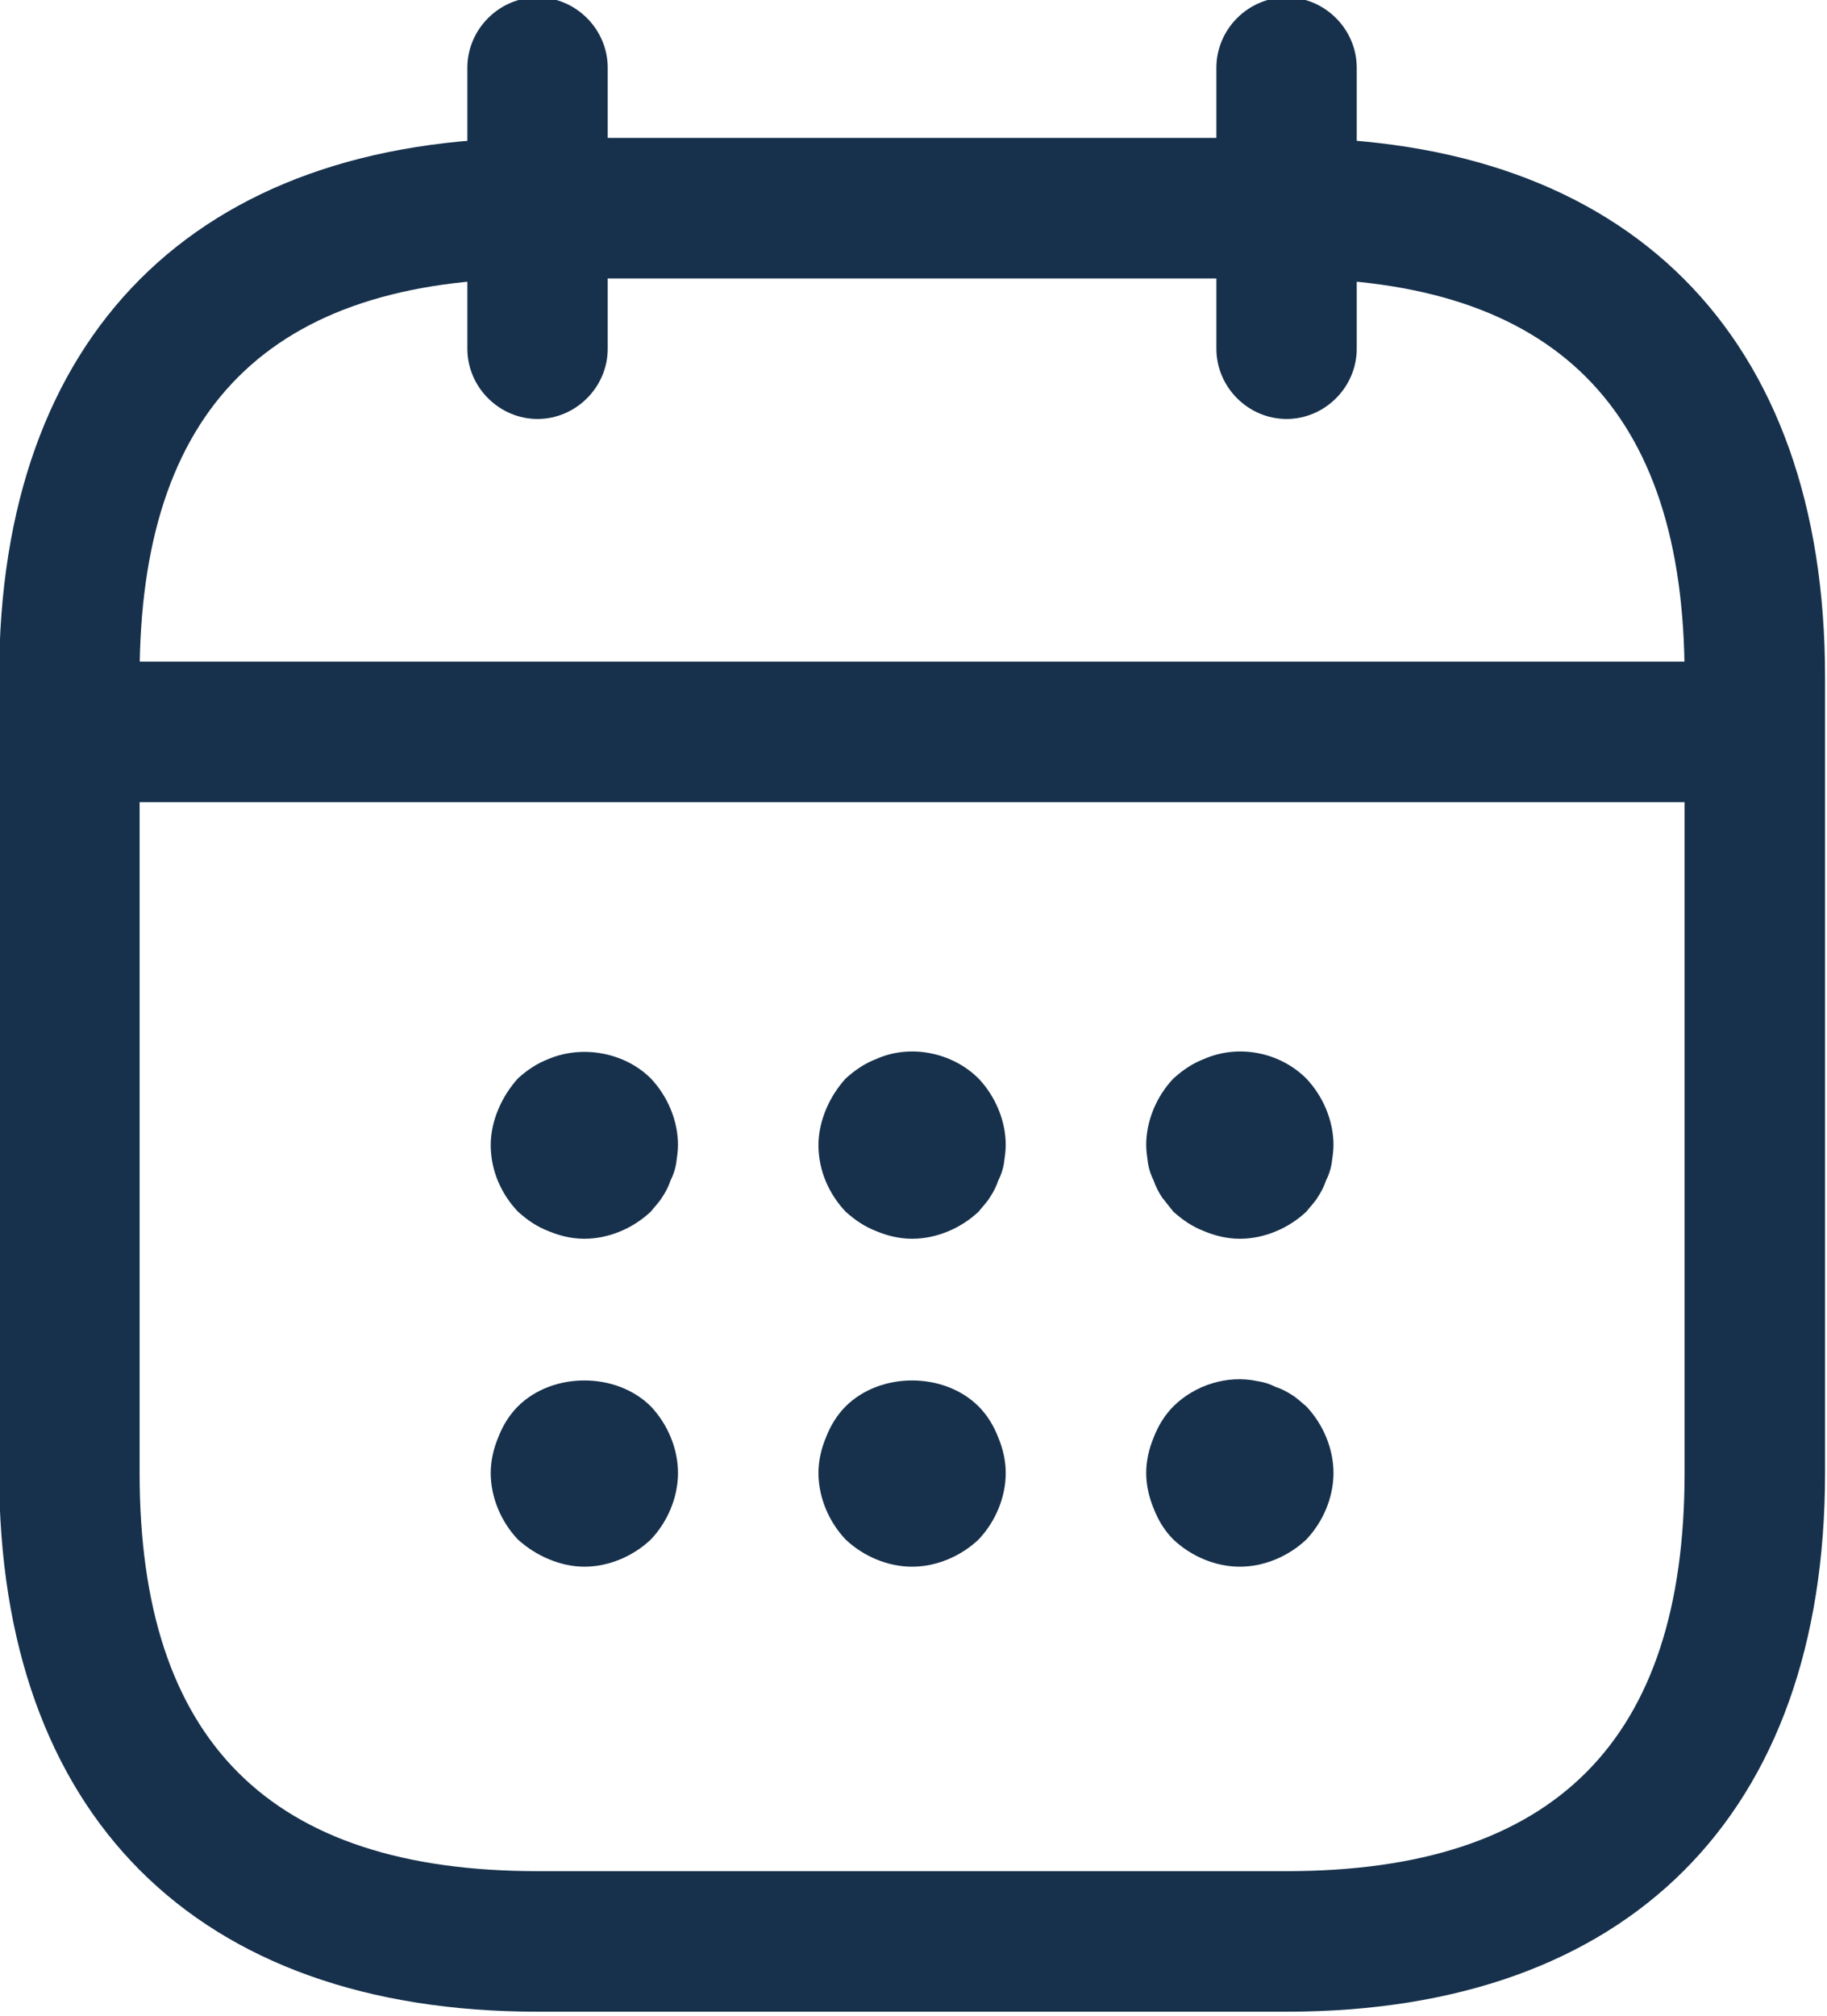 <?xml version="1.0" encoding="UTF-8" standalone="no"?>
<!DOCTYPE svg PUBLIC "-//W3C//DTD SVG 1.1//EN" "http://www.w3.org/Graphics/SVG/1.1/DTD/svg11.dtd">
<svg width="100%" height="100%" viewBox="0 0 146 161" version="1.1" xmlns="http://www.w3.org/2000/svg" xmlns:xlink="http://www.w3.org/1999/xlink" xml:space="preserve" xmlns:serif="http://www.serif.com/" style="fill-rule:evenodd;clip-rule:evenodd;stroke-linejoin:round;stroke-miterlimit:2;">
    <g transform="matrix(1,0,0,1,-19480.8,-5374.58)">
        <g transform="matrix(8.333,0,0,8.333,18000,0)">
            <g transform="matrix(1,0,0,1,182.858,644.95)">
                <path d="M0,4.041C-0.368,4.041 -0.673,3.736 -0.673,3.368L-0.673,0.674C-0.673,0.306 -0.368,0 0,0C0.368,0 0.673,0.306 0.673,0.674L0.673,3.368C0.673,3.736 0.368,4.041 0,4.041" style="fill:rgb(23,49,76);fill-rule:nonzero;"/>
            </g>
        </g>
        <g transform="matrix(8.333,0,0,8.333,18000,0)">
            <g transform="matrix(1,0,0,1,190.041,644.95)">
                <path d="M0,4.041C-0.368,4.041 -0.673,3.736 -0.673,3.368L-0.673,0.674C-0.673,0.306 -0.368,0 0,0C0.368,0 0.673,0.306 0.673,0.674L0.673,3.368C0.673,3.736 0.368,4.041 0,4.041" style="fill:rgb(23,49,76);fill-rule:nonzero;"/>
            </g>
        </g>
        <g transform="matrix(8.333,0,0,8.333,18000,0)">
            <g transform="matrix(1,0,0,1,183.307,654.989)">
                <path d="M0,1.859C-0.117,1.859 -0.233,1.832 -0.341,1.787C-0.458,1.742 -0.548,1.679 -0.638,1.598C-0.799,1.428 -0.898,1.203 -0.898,0.961C-0.898,0.844 -0.871,0.727 -0.826,0.62C-0.781,0.512 -0.718,0.413 -0.638,0.323C-0.548,0.242 -0.458,0.18 -0.341,0.135C-0.018,0 0.386,0.072 0.638,0.323C0.799,0.494 0.898,0.727 0.898,0.961C0.898,1.015 0.889,1.078 0.88,1.14C0.871,1.194 0.853,1.248 0.826,1.302C0.808,1.356 0.781,1.41 0.745,1.463C0.718,1.508 0.673,1.553 0.638,1.598C0.467,1.76 0.233,1.859 0,1.859" style="fill:rgb(23,49,76);fill-rule:nonzero;"/>
            </g>
        </g>
        <g transform="matrix(8.333,0,0,8.333,18000,0)">
            <g transform="matrix(1,0,0,1,186.45,654.98)">
                <path d="M0,1.868C-0.117,1.868 -0.233,1.841 -0.341,1.796C-0.458,1.751 -0.548,1.688 -0.638,1.608C-0.799,1.437 -0.898,1.213 -0.898,0.97C-0.898,0.853 -0.871,0.737 -0.826,0.629C-0.781,0.521 -0.718,0.422 -0.638,0.333C-0.548,0.252 -0.458,0.189 -0.341,0.144C-0.018,0 0.386,0.081 0.638,0.333C0.799,0.503 0.898,0.737 0.898,0.97C0.898,1.024 0.889,1.087 0.88,1.15C0.871,1.203 0.853,1.258 0.826,1.311C0.808,1.365 0.781,1.419 0.745,1.473C0.718,1.518 0.673,1.563 0.638,1.608C0.467,1.769 0.233,1.868 0,1.868" style="fill:rgb(23,49,76);fill-rule:nonzero;"/>
            </g>
        </g>
        <g transform="matrix(8.333,0,0,8.333,18000,0)">
            <g transform="matrix(1,0,0,1,189.593,654.98)">
                <path d="M0,1.868C-0.117,1.868 -0.233,1.841 -0.341,1.796C-0.458,1.751 -0.548,1.688 -0.638,1.608L-0.745,1.473C-0.781,1.419 -0.808,1.365 -0.826,1.311C-0.853,1.258 -0.871,1.203 -0.88,1.15C-0.889,1.087 -0.898,1.024 -0.898,0.97C-0.898,0.737 -0.799,0.503 -0.638,0.333C-0.548,0.252 -0.458,0.189 -0.341,0.144C-0.009,0 0.386,0.081 0.638,0.333C0.799,0.503 0.898,0.737 0.898,0.97C0.898,1.024 0.889,1.087 0.88,1.15C0.871,1.203 0.853,1.258 0.826,1.311C0.808,1.365 0.781,1.419 0.745,1.473C0.718,1.518 0.673,1.563 0.638,1.608C0.467,1.769 0.233,1.868 0,1.868" style="fill:rgb(23,49,76);fill-rule:nonzero;"/>
            </g>
        </g>
        <g transform="matrix(8.333,0,0,8.333,18000,0)">
            <g transform="matrix(1,0,0,1,183.307,658.123)">
                <path d="M0,1.868C-0.117,1.868 -0.233,1.841 -0.341,1.796C-0.449,1.751 -0.548,1.688 -0.638,1.607C-0.799,1.437 -0.898,1.203 -0.898,0.97C-0.898,0.853 -0.871,0.736 -0.826,0.629C-0.781,0.512 -0.718,0.413 -0.638,0.332C-0.305,0 0.305,0 0.638,0.332C0.799,0.503 0.898,0.736 0.898,0.97C0.898,1.203 0.799,1.437 0.638,1.607C0.467,1.769 0.233,1.868 0,1.868" style="fill:rgb(23,49,76);fill-rule:nonzero;"/>
            </g>
        </g>
        <g transform="matrix(8.333,0,0,8.333,18000,0)">
            <g transform="matrix(1,0,0,1,186.45,658.123)">
                <path d="M0,1.868C-0.233,1.868 -0.467,1.769 -0.638,1.607C-0.799,1.437 -0.898,1.203 -0.898,0.97C-0.898,0.853 -0.871,0.736 -0.826,0.629C-0.781,0.512 -0.718,0.413 -0.638,0.332C-0.305,0 0.305,0 0.638,0.332C0.718,0.413 0.781,0.512 0.826,0.629C0.871,0.736 0.898,0.853 0.898,0.97C0.898,1.203 0.799,1.437 0.638,1.607C0.467,1.769 0.233,1.868 0,1.868" style="fill:rgb(23,49,76);fill-rule:nonzero;"/>
            </g>
        </g>
        <g transform="matrix(8.333,0,0,8.333,18000,0)">
            <g transform="matrix(1,0,0,1,189.593,658.15)">
                <path d="M0,1.841C-0.233,1.841 -0.467,1.742 -0.638,1.58C-0.718,1.5 -0.781,1.401 -0.826,1.284C-0.871,1.176 -0.898,1.06 -0.898,0.943C-0.898,0.826 -0.871,0.709 -0.826,0.602C-0.781,0.485 -0.718,0.386 -0.638,0.305C-0.431,0.099 -0.117,0 0.171,0.063C0.233,0.072 0.287,0.09 0.341,0.117C0.395,0.134 0.449,0.162 0.503,0.197C0.548,0.224 0.593,0.269 0.638,0.305C0.799,0.476 0.898,0.709 0.898,0.943C0.898,1.176 0.799,1.41 0.638,1.58C0.467,1.742 0.233,1.841 0,1.841" style="fill:rgb(23,49,76);fill-rule:nonzero;"/>
            </g>
        </g>
        <g transform="matrix(8.333,0,0,8.333,18000,0)">
            <g transform="matrix(1,0,0,1,194.082,651.316)">
                <path d="M0,1.347L-15.265,1.347C-15.633,1.347 -15.938,1.042 -15.938,0.674C-15.938,0.305 -15.633,0 -15.265,0L0,0C0.368,0 0.673,0.305 0.673,0.674C0.673,1.042 0.368,1.347 0,1.347" style="fill:rgb(23,49,76);fill-rule:nonzero;"/>
            </g>
        </g>
        <g transform="matrix(8.333,0,0,8.333,18000,0)">
            <g transform="matrix(1,0,0,1,182.858,662.909)">
                <path d="M0,-15.265C-2.568,-15.265 -3.816,-14.017 -3.816,-11.449L-3.816,-3.816C-3.816,-1.248 -2.568,0 0,0L7.183,0C9.752,0 11,-1.248 11,-3.816L11,-11.449C11,-14.017 9.752,-15.265 7.183,-15.265L0,-15.265ZM7.183,1.347L0,1.347C-3.277,1.347 -5.163,-0.539 -5.163,-3.816L-5.163,-11.449C-5.163,-14.726 -3.277,-16.612 0,-16.612L7.183,-16.612C10.461,-16.612 12.347,-14.726 12.347,-11.449L12.347,-3.816C12.347,-0.539 10.461,1.347 7.183,1.347" style="fill:rgb(23,49,76);fill-rule:nonzero;"/>
            </g>
        </g>
    </g>
</svg>
